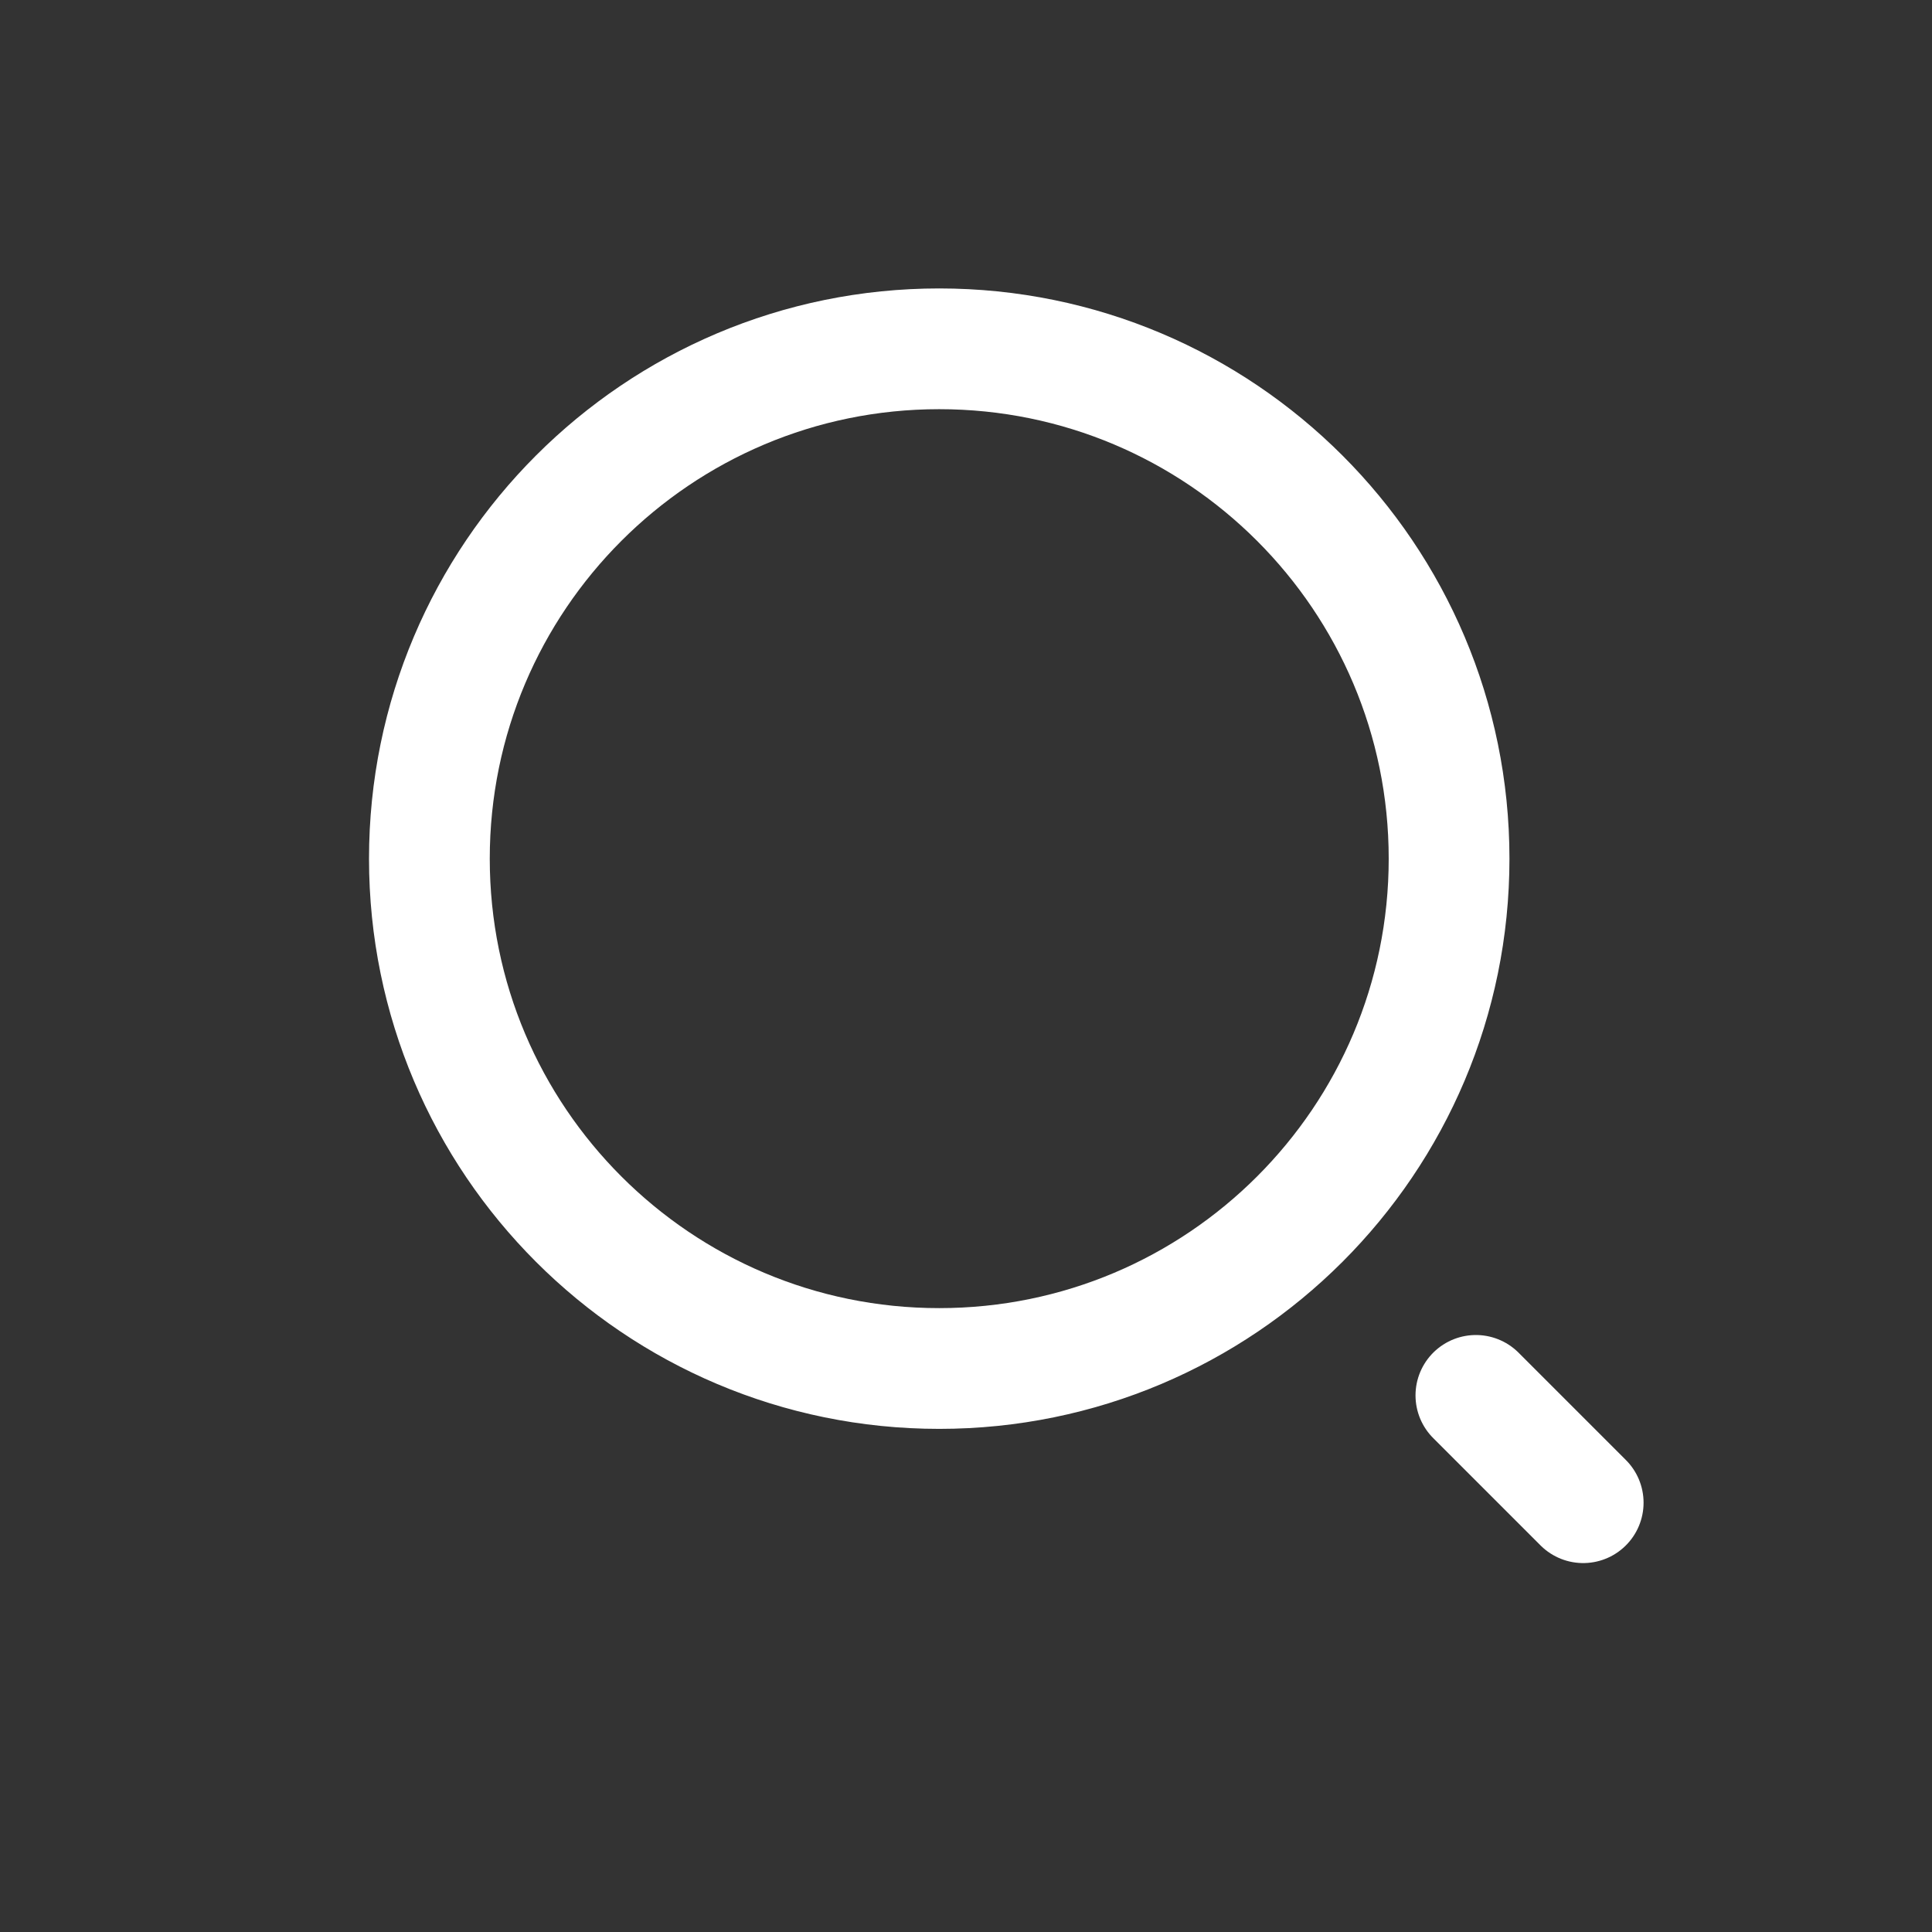 <svg width="24" height="24" viewBox="0 0 24 24" fill="none" xmlns="http://www.w3.org/2000/svg">
<rect x="0" y="0" width="24" height="24" fill="#333333" stroke="none"/>
<g id="Search">
<path id="Vector" d="M19.667 18.667L18.334 17.334M5.334 10.667C5.334 7.169 8.17 4.333 11.667 4.333C15.165 4.333 18.001 7.169 18.001 10.667C18.001 14.165 15.165 17 11.667 17C8.17 17 5.334 14.165 5.334 10.667Z" stroke="white" stroke-width="1.5" stroke-linecap="round" stroke-linejoin="round"/>
</g>
</svg>
